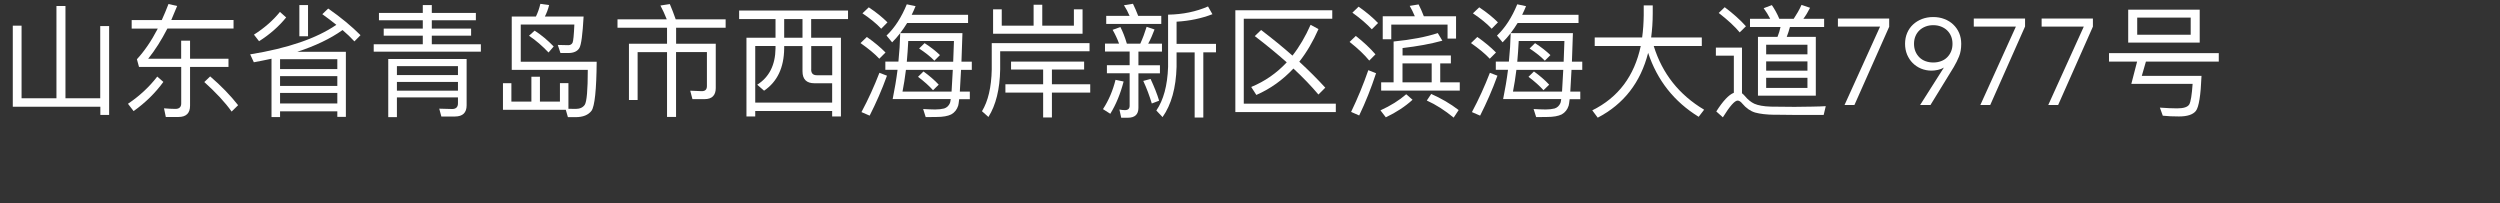<?xml version="1.0" encoding="UTF-8"?><svg id="_图层_1" xmlns="http://www.w3.org/2000/svg" viewBox="0 0 430 35"><rect x="0" y="0" width="430" height="35" fill="#333333" stroke="none"/><defs><style>.cls-1{fill:none;}.cls-2{fill:#fff;}</style></defs><g><path class="cls-2" d="M18.77,4.48v15.29h-1.51v-1.41H2.2V4.41h1.51v12.49h6V1.03h1.55v15.87h5.98V4.48h1.51Z"/><path class="cls-2" d="M28.1,14.09c-1.39,1.91-3.11,3.59-5.12,5.02l-.97-1.26c1.99-1.34,3.67-2.9,5.04-4.68l1.05,.92Zm-.27-10.65c.4-.88,.78-1.78,1.15-2.75l1.49,.34c-.34,.84-.67,1.64-1.01,2.41h10.71v1.47h-11.38c-1.01,1.97-2.1,3.7-3.3,5.19h5.67v-3.11h1.53v3.11h6.61v1.41h-6.61v6.68c0,1.28-.67,1.93-1.99,1.93h-2.18l-.31-1.49c.69,.06,1.34,.1,1.97,.1s.99-.31,.99-.92v-6.3h-7.26l-.36-1.32c1.28-1.39,2.48-3.13,3.59-5.27h-4.49v-1.47h5.19Zm13.12,14.66l-1.11,1.09c-1.13-1.6-2.71-3.28-4.7-5.08l1.01-.97c1.91,1.64,3.51,3.3,4.81,4.96Z"/><path class="cls-2" d="M43.66,10.71l-.63-1.36c6.49-1.05,11.42-2.75,14.82-5.08-.76-.61-1.55-1.22-2.41-1.83l1.01-.97c2.2,1.53,4.05,3.07,5.56,4.58l-1.05,1.07c-.59-.65-1.28-1.3-2.04-1.95-2.1,1.49-4.7,2.73-7.79,3.74h8.36v11.19h-1.47v-.95h-9.85v.99h-1.47V10.1c-.99,.21-1.99,.42-3.04,.61Zm5.56-7.71c-1.26,1.55-2.81,2.92-4.66,4.09l-.88-1.13c1.78-1.13,3.28-2.44,4.47-3.91l1.07,.95Zm8.8,8.88v-1.7h-9.85v1.7h9.85Zm0,2.9v-1.68h-9.85v1.68h9.85Zm0,3.02v-1.81h-9.85v1.81h9.85ZM52.98,.87V6.24h-1.49V.87h1.49Z"/><path class="cls-2" d="M72.72,2.23V.87h1.55v1.36h7.58v1.26h-7.58v1.43h6.76v1.22h-6.76v1.47h8.44v1.28h-18.43v-1.28h8.44v-1.47h-6.72v-1.22h6.72v-1.43h-7.54v-1.26h7.54Zm3.19,17.8l-.36-1.34,2.23,.06c.65,0,.99-.34,.99-.97v-1.03h-10.5v3.4h-1.49V10.15h13.48v7.96c0,1.28-.67,1.93-2.02,1.93h-2.33Zm2.86-7.12v-1.53h-10.5v1.53h10.5Zm0,2.69v-1.51h-10.5v1.51h10.5Z"/><path class="cls-2" d="M96.3,14.3h1.47v4.41c.5,0,.92,.02,1.26,.02,.71,0,1.24-.25,1.55-.71,.34-.52,.52-2.52,.52-6h-13.08V2.84h4.16c.34-.71,.59-1.43,.76-2.18l1.51,.21c-.17,.71-.42,1.36-.73,1.97h6.66c-.17,3.07-.4,4.87-.73,5.42-.34,.57-.99,.86-1.91,.86h-1.34l-.46-1.39c.69,.02,1.3,.04,1.81,.04,.34,0,.59-.15,.73-.42,.13-.27,.23-1.32,.31-3.13h-9.22v6.4h13.06c-.04,4.83-.34,7.64-.88,8.42-.55,.73-1.45,1.11-2.75,1.11h-1.32l-.36-1.26h-10.81v-4.58h1.45v3.17h3.44v-4.28h1.47v4.28h3.44v-3.19Zm-1.07-6.3l-.88,1.03c-1.05-1.11-2.16-2.08-3.36-2.88l.97-.88c1.18,.76,2.27,1.68,3.28,2.73Z"/><path class="cls-2" d="M114.68,3.32c-.34-.88-.71-1.66-1.09-2.37l1.62-.25c.34,.78,.67,1.66,1.01,2.62h8.59v1.45h-8.52v2.75h6.82v7.62c0,1.26-.65,1.91-1.91,1.91h-2.1l-.38-1.45,1.99,.08c.59,0,.88-.29,.88-.88v-5.84h-5.31v11.15h-1.55V8.97h-5.06v8.23h-1.49V7.52h6.55v-2.75h-8.52v-1.45h8.48Z"/><path class="cls-2" d="M145.86,1.81v1.47h-6.34v3.21h5.12v13.54h-1.51v-.94h-13.23v.94h-1.51V6.49h5V3.28h-6.26V1.81h18.73Zm-2.73,15.85v-3.34h-3.04c-1.39,0-2.06-.69-2.06-2.06V7.92h-3.15v.42c-.04,3.32-1.2,5.73-3.46,7.26l-1.18-1.03c2.06-1.3,3.11-3.38,3.15-6.24v-.42h-3.49v9.74h13.23Zm-8.25-11.17h3.15V3.28h-3.15v3.21Zm4.64,5.46c0,.65,.31,.99,.97,.99h2.65V7.92h-3.61v4.03Z"/><path class="cls-2" d="M152.31,9.03l-1.07,1.07c-.78-.84-1.85-1.72-3.23-2.69l1.09-1.05c1.26,.88,2.33,1.78,3.21,2.67Zm.25,3.99c-.88,2.44-1.89,4.72-2.98,6.87l-1.41-.61c1.18-2.2,2.2-4.45,3.09-6.76l1.3,.5Zm.08-9.17l-1.07,1.09c-.78-.84-1.85-1.72-3.23-2.65l1.09-1.03c1.26,.84,2.33,1.7,3.21,2.58Zm2.23,1.85h10.67c-.06,1.85-.13,3.49-.17,4.91h1.78v1.41h-1.85c-.08,1.53-.15,2.77-.21,3.74h1.72v1.3h-1.83c-.06,.59-.13,.95-.17,1.11-.21,.67-.61,1.18-1.2,1.51-.59,.29-1.43,.44-2.56,.44-.52,0-1.13,.02-1.83,.02l-.44-1.39c.76,.04,1.45,.08,2.08,.08,.57,0,1.07-.06,1.53-.17,.46-.15,.8-.46,1.01-.95,.04-.1,.08-.34,.13-.67h-9.99c.34-1.68,.63-3.36,.84-5.04h-2.1v-1.41h2.25c.17-1.62,.27-3.25,.31-4.89-.44,.57-.9,1.09-1.39,1.58l-.97-1.16c1.43-1.36,2.58-3.15,3.49-5.38l1.51,.32c-.21,.52-.44,1.03-.67,1.49h9.7v1.41h-10.48c-.38,.61-.76,1.18-1.18,1.72Zm.36,10.06h8.44c.06-.94,.13-2.18,.21-3.74h-8.06c-.17,1.34-.36,2.6-.59,3.74Zm8.84-8.71h-7.85c-.06,1.26-.15,2.46-.25,3.57h7.98c.04-1.09,.08-2.29,.13-3.57Zm-2.6,7.5l-.99,.97c-.63-.71-1.49-1.49-2.58-2.31l.94-.92c1.05,.76,1.91,1.51,2.62,2.27Zm.21-5.08l-.97,.97c-.63-.67-1.51-1.36-2.62-2.1l.94-.92c1.05,.67,1.93,1.37,2.65,2.06Z"/><path class="cls-2" d="M187.4,8.82h-15.37v3.13c-.06,3.4-.73,6.11-2.02,8.17l-1.11-.99c1.05-1.72,1.62-4.12,1.68-7.18V7.42h16.82v1.41Zm-8.13-8v3.59h5.44V1.6h1.49V5.8h-15.39V1.6h1.49v2.81h5.48V.82h1.49Zm7.2,9.78v1.36h-5.54v2.54h6.59v1.43h-6.59v4.28h-1.51v-4.28h-6.49v-1.43h6.49v-2.54h-5.52v-1.36h12.58Z"/><path class="cls-2" d="M193.26,14.03c-.55,2.12-1.32,3.97-2.29,5.54l-1.26-.8c.99-1.51,1.7-3.19,2.16-5.04l1.39,.29Zm-.78-6.53c-.31-.84-.69-1.64-1.11-2.37l1.34-.48c.4,.78,.78,1.72,1.11,2.86h2.31c.42-.92,.78-1.89,1.09-2.9l1.36,.46c-.34,.9-.69,1.72-1.09,2.44h2.37v1.36h-4.05v2.35h3.7v1.39h-3.7v5.94c0,1.13-.61,1.7-1.83,1.7h-1.13l-.31-1.41c.34,.06,.65,.1,.94,.1,.55,0,.82-.25,.82-.76v-5.58h-3.91v-1.39h3.91v-2.35h-4.24v-1.36h2.41Zm1.81-4.77c-.29-.67-.61-1.28-.97-1.83l1.55-.25c.31,.63,.61,1.32,.9,2.08h3.97v1.39h-9.47v-1.39h4.01Zm5.08,14.59l-1.26,.48c-.4-1.32-.88-2.62-1.47-3.88l1.26-.34c.63,1.36,1.13,2.6,1.47,3.74Zm9.15-14.87c-1.85,.71-3.88,1.15-6.15,1.28v3.82h6.78v1.45h-2.18v11.21h-1.49V9.01h-3.11v2.5c-.1,3.61-.9,6.49-2.41,8.63l-1.07-1.13c1.24-1.81,1.91-4.3,2.02-7.5V2.52c2.54-.04,4.83-.52,6.87-1.41l.76,1.34Z"/><path class="cls-2" d="M229.15,1.77v1.45h-15.22v14.61h15.83v1.45h-17.28V1.77h16.67Zm-6.84,7.79c1.2-1.53,2.23-3.3,3.11-5.29l1.36,.73c-.94,2.14-2.04,4.01-3.3,5.61,1.64,1.51,3.13,3,4.47,4.47l-1.18,1.18c-1.24-1.47-2.67-2.96-4.3-4.47-1.85,1.97-3.97,3.49-6.38,4.54l-.88-1.37c2.35-.97,4.39-2.39,6.11-4.24-1.66-1.47-3.49-2.98-5.5-4.51l1.09-1.05c1.93,1.47,3.74,2.94,5.4,4.41Z"/><path class="cls-2" d="M236.58,9.35l-1.07,1.07c-.82-1.01-1.95-2.08-3.38-3.21l1.07-1.03c1.34,1.05,2.48,2.12,3.38,3.17Zm.1,3.25c-.84,2.56-1.81,5-2.9,7.26l-1.39-.61c1.13-2.35,2.12-4.75,2.96-7.18l1.32,.52Zm.34-8.63l-1.07,1.07c-.82-.88-1.93-1.85-3.34-2.86l1.07-1.03c1.32,.92,2.44,1.87,3.34,2.81Zm5.94,13.19c-1.26,1.15-2.79,2.16-4.6,3.02l-.92-1.2c1.76-.8,3.23-1.72,4.43-2.77l1.09,.95Zm5.12-10.16c-1.99,.55-4.28,.97-6.84,1.26v1.28h8.31v1.37h-1.83v3.25h3.36v1.43h-13.52v-1.43h2.14V7.14c3.11-.31,5.63-.8,7.6-1.45l.78,1.3Zm2.37-.36h-1.47v-2.41h-9.68v2.52h-1.47V2.8h5.52c-.27-.65-.57-1.24-.88-1.79l1.53-.25c.31,.61,.61,1.28,.9,2.04h5.54v3.84Zm-4.2,7.52v-3.25h-5.02v3.25h5.02Zm4.64,4.77l-.86,1.3c-1.51-1.24-3.04-2.23-4.62-2.94l.76-1.13c1.72,.76,3.3,1.68,4.72,2.77Z"/><path class="cls-2" d="M257.31,9.03l-1.07,1.07c-.78-.84-1.85-1.72-3.23-2.69l1.09-1.05c1.26,.88,2.33,1.78,3.21,2.67Zm.25,3.99c-.88,2.44-1.89,4.72-2.98,6.87l-1.41-.61c1.18-2.2,2.2-4.45,3.09-6.76l1.3,.5Zm.08-9.17l-1.07,1.09c-.78-.84-1.85-1.72-3.23-2.65l1.09-1.03c1.26,.84,2.33,1.7,3.21,2.58Zm2.23,1.85h10.67c-.06,1.85-.13,3.49-.17,4.91h1.78v1.41h-1.85c-.08,1.53-.15,2.77-.21,3.74h1.72v1.3h-1.83c-.06,.59-.13,.95-.17,1.11-.21,.67-.61,1.18-1.2,1.51-.59,.29-1.43,.44-2.56,.44-.52,0-1.13,.02-1.83,.02l-.44-1.39c.76,.04,1.45,.08,2.08,.08,.57,0,1.07-.06,1.53-.17,.46-.15,.8-.46,1.01-.95,.04-.1,.08-.34,.13-.67h-9.99c.34-1.68,.63-3.36,.84-5.04h-2.1v-1.41h2.25c.17-1.62,.27-3.25,.31-4.89-.44,.57-.9,1.09-1.39,1.58l-.97-1.16c1.43-1.36,2.58-3.15,3.49-5.38l1.51,.32c-.21,.52-.44,1.03-.67,1.49h9.7v1.41h-10.48c-.38,.61-.76,1.18-1.18,1.72Zm.36,10.06h8.44c.06-.94,.13-2.18,.21-3.74h-8.06c-.17,1.34-.36,2.6-.59,3.74Zm8.84-8.71h-7.85c-.06,1.26-.15,2.46-.25,3.57h7.98c.04-1.09,.08-2.29,.13-3.57Zm-2.6,7.5l-.99,.97c-.63-.71-1.49-1.49-2.58-2.31l.94-.92c1.05,.76,1.91,1.51,2.62,2.27Zm.21-5.08l-.97,.97c-.63-.67-1.51-1.36-2.62-2.1l.94-.92c1.05,.67,1.93,1.37,2.65,2.06Z"/><path class="cls-2" d="M282.45,6.43c.17-1.22,.25-2.48,.27-3.8V.93h1.55v1.37c0,1.47-.1,2.83-.27,4.14h8.71v1.47h-8.27c1.47,4.75,4.37,8.4,8.67,10.96l-.94,1.22c-4.22-2.6-7.12-6.26-8.69-11-1.3,5.1-4.2,8.82-8.67,11.15l-.94-1.26c4.47-2.21,7.24-5.9,8.34-11.07h-7.92v-1.47h8.17Z"/><path class="cls-2" d="M305.17,19.74c-1.34-.02-2.44-.15-3.28-.38-.84-.25-1.57-.78-2.2-1.53-.29-.36-.57-.53-.82-.53-.5,0-1.34,.95-2.54,2.88l-1.13-1.01c1.15-1.81,2.16-2.88,3.02-3.21v-6.38h-3.09v-1.39h4.49v7.85c.17,.13,.34,.29,.5,.48,.5,.61,1.05,1.05,1.62,1.32,.65,.29,1.6,.46,2.83,.5,1.09,.02,2.46,.04,4.09,.04,.99,0,1.99-.02,3.02-.04,1.01-.02,1.81-.04,2.35-.08l-.36,1.51h-4.81c-1.13,0-2.37-.02-3.72-.04Zm-4.87-15.22l-1.07,1.05c-.88-1.05-2.08-2.16-3.61-3.34l1.03-.99c1.45,1.09,2.67,2.18,3.65,3.28Zm4.18-1.28c-.34-.65-.71-1.26-1.13-1.83l1.41-.53c.46,.67,.9,1.45,1.28,2.35h2.48c.5-.76,.97-1.55,1.34-2.39l1.47,.5c-.36,.71-.73,1.34-1.15,1.89h3.57v1.41h-5.88c-.15,.59-.34,1.15-.55,1.7h5v10.12h-9.95V6.34h3.36c.23-.57,.4-1.13,.52-1.7h-5.25v-1.41h3.49Zm6.4,6.11v-1.66h-7.1v1.66h7.1Zm0,2.81v-1.6h-7.1v1.6h7.1Zm0,1.22h-7.1v1.74h7.1v-1.74Z"/><path class="cls-2" d="M324.95,4.58l-5.99,13.48h-1.7l6.11-13.48h-7.25v-1.39h8.82v1.39Z"/><path class="cls-2" d="M334.32,11.68l-.04-.04c-.24,.17-.56,.29-.96,.38s-.77,.13-1.1,.13c-.64,0-1.24-.12-1.8-.35-.55-.23-1.03-.55-1.44-.96-.41-.41-.72-.89-.96-1.45-.23-.56-.35-1.18-.35-1.85s.12-1.31,.36-1.87c.24-.56,.57-1.04,1.01-1.45s.95-.72,1.53-.95c.59-.22,1.23-.34,1.93-.34s1.34,.11,1.93,.34c.59,.22,1.1,.54,1.53,.95s.77,.89,1.01,1.45c.24,.56,.36,1.18,.36,1.87,0,.83-.12,1.55-.37,2.16-.25,.62-.55,1.22-.91,1.83l-4.01,6.53h-1.78l4.05-6.38Zm1.51-4.14c0-.48-.08-.91-.24-1.3-.16-.39-.39-.73-.68-1.01-.29-.28-.64-.5-1.05-.66-.41-.16-.85-.24-1.34-.24s-.94,.08-1.34,.24c-.41,.16-.76,.38-1.05,.66-.29,.28-.52,.62-.68,1.01-.16,.39-.24,.83-.24,1.3s.08,.91,.24,1.3c.16,.39,.39,.73,.68,1.02,.29,.29,.64,.51,1.05,.66,.41,.15,.85,.23,1.34,.23s.94-.08,1.34-.23c.41-.15,.76-.37,1.05-.66s.52-.63,.68-1.02c.16-.39,.24-.83,.24-1.3Z"/><path class="cls-2" d="M348.3,4.58l-5.98,13.48h-1.7l6.11-13.48h-7.24v-1.39h8.82v1.39Z"/><path class="cls-2" d="M359.98,4.58l-5.98,13.48h-1.7l6.11-13.48h-7.25v-1.39h8.82v1.39Z"/><path class="cls-2" d="M362.75,10.59v-1.45h18.88v1.45h-12.53l-.71,2.46h10.27c-.13,3.36-.46,5.38-.97,6.03-.5,.63-1.47,.95-2.9,.95-1.05,0-1.97-.04-2.79-.13l-.5-1.39c1.11,.08,2.1,.13,2.96,.13,1.13,0,1.83-.23,2.1-.69,.25-.46,.44-1.64,.57-3.53h-10.54l.99-3.82h-4.81Zm15.6-8.92V7.33h-12.3V1.66h12.3Zm-1.55,1.36h-9.2v2.94h9.2V3.03Z"/></g><rect class="cls-1" width="430" height="35"/></svg>